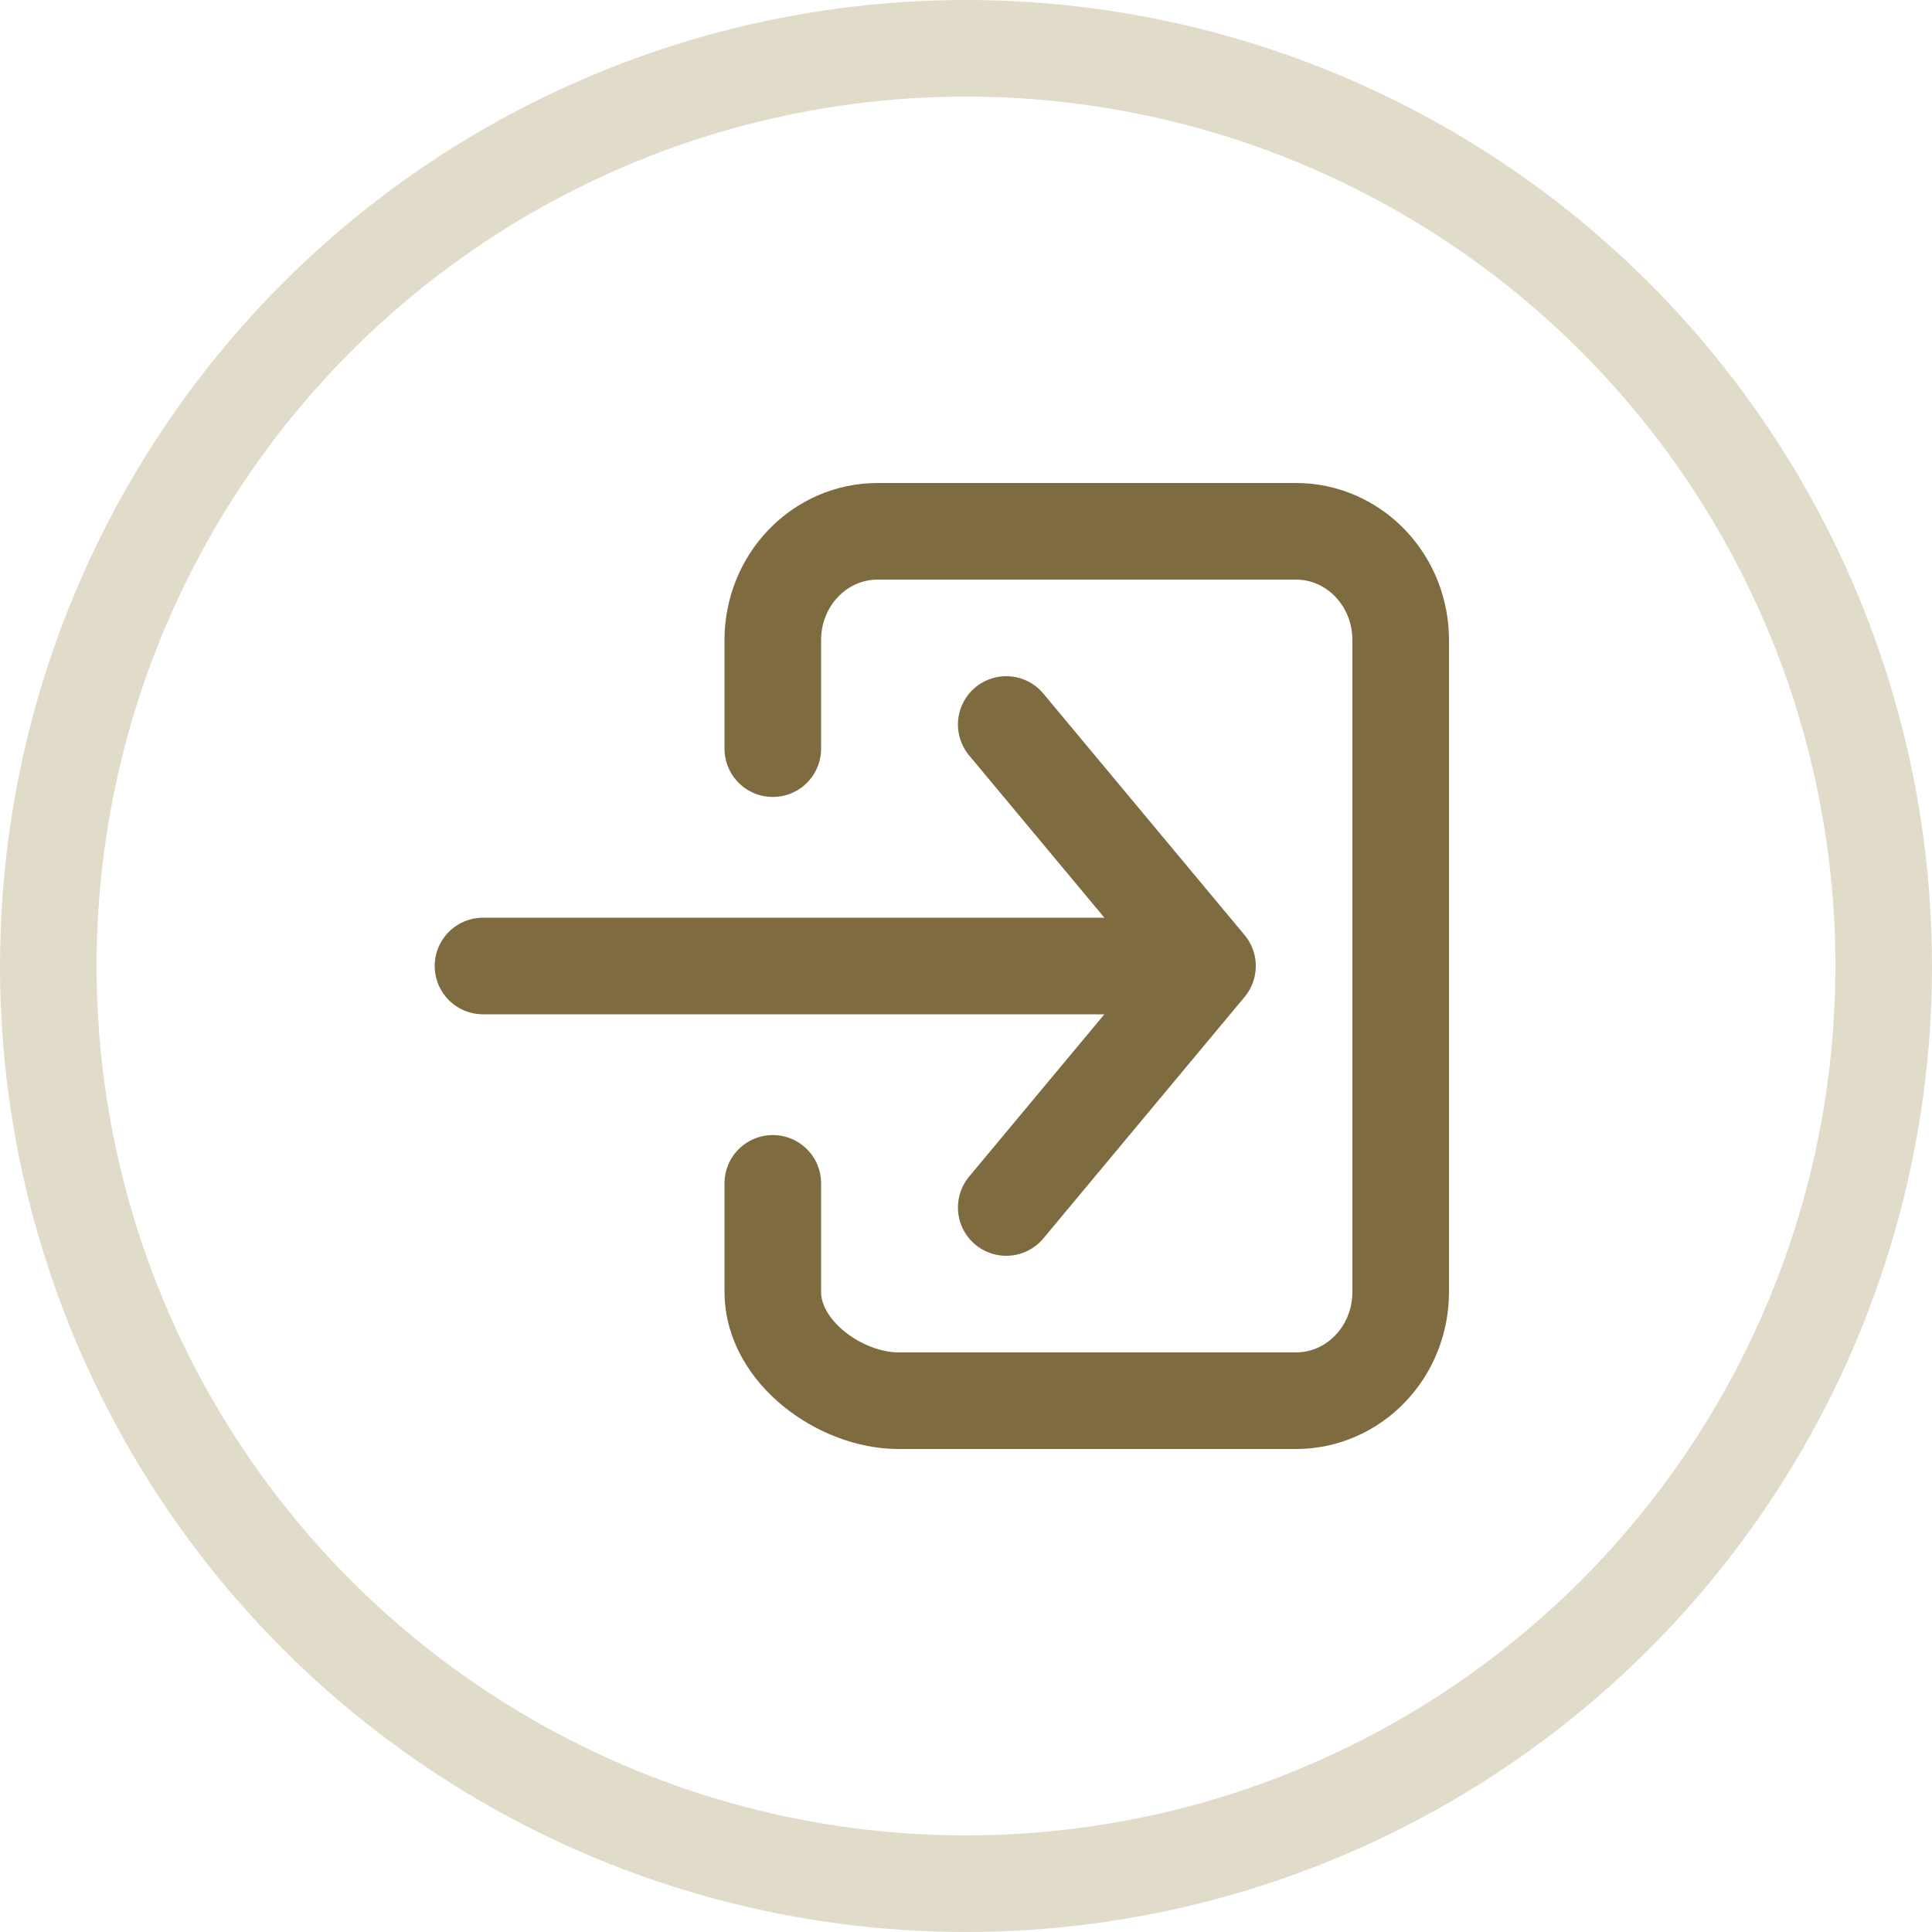 <?xml version="1.0" encoding="UTF-8"?> <svg xmlns="http://www.w3.org/2000/svg" width="40" height="40" viewBox="0 0 40 40" fill="none"> <circle cx="20" cy="20" r="19" stroke="#E1DCCA" stroke-width="2"></circle> <path d="M16 15.5V13.25C16 12.653 16.228 12.081 16.635 11.659C17.041 11.237 17.592 11 18.167 11H26.833C27.408 11 27.959 11.237 28.365 11.659C28.772 12.081 29 12.653 29 13.25V26.75C29 27.347 28.772 27.919 28.365 28.341C27.959 28.763 27.408 29 26.833 29H18.6C17.404 29 16 27.993 16 26.75V24.5" stroke="#7E6C40" stroke-width="2" stroke-linecap="round" stroke-linejoin="round"></path> <path d="M20.833 25L25 20L20.833 15M10 20H24.167" stroke="#7E6C40" stroke-width="2" stroke-linecap="round" stroke-linejoin="round"></path> </svg> 
